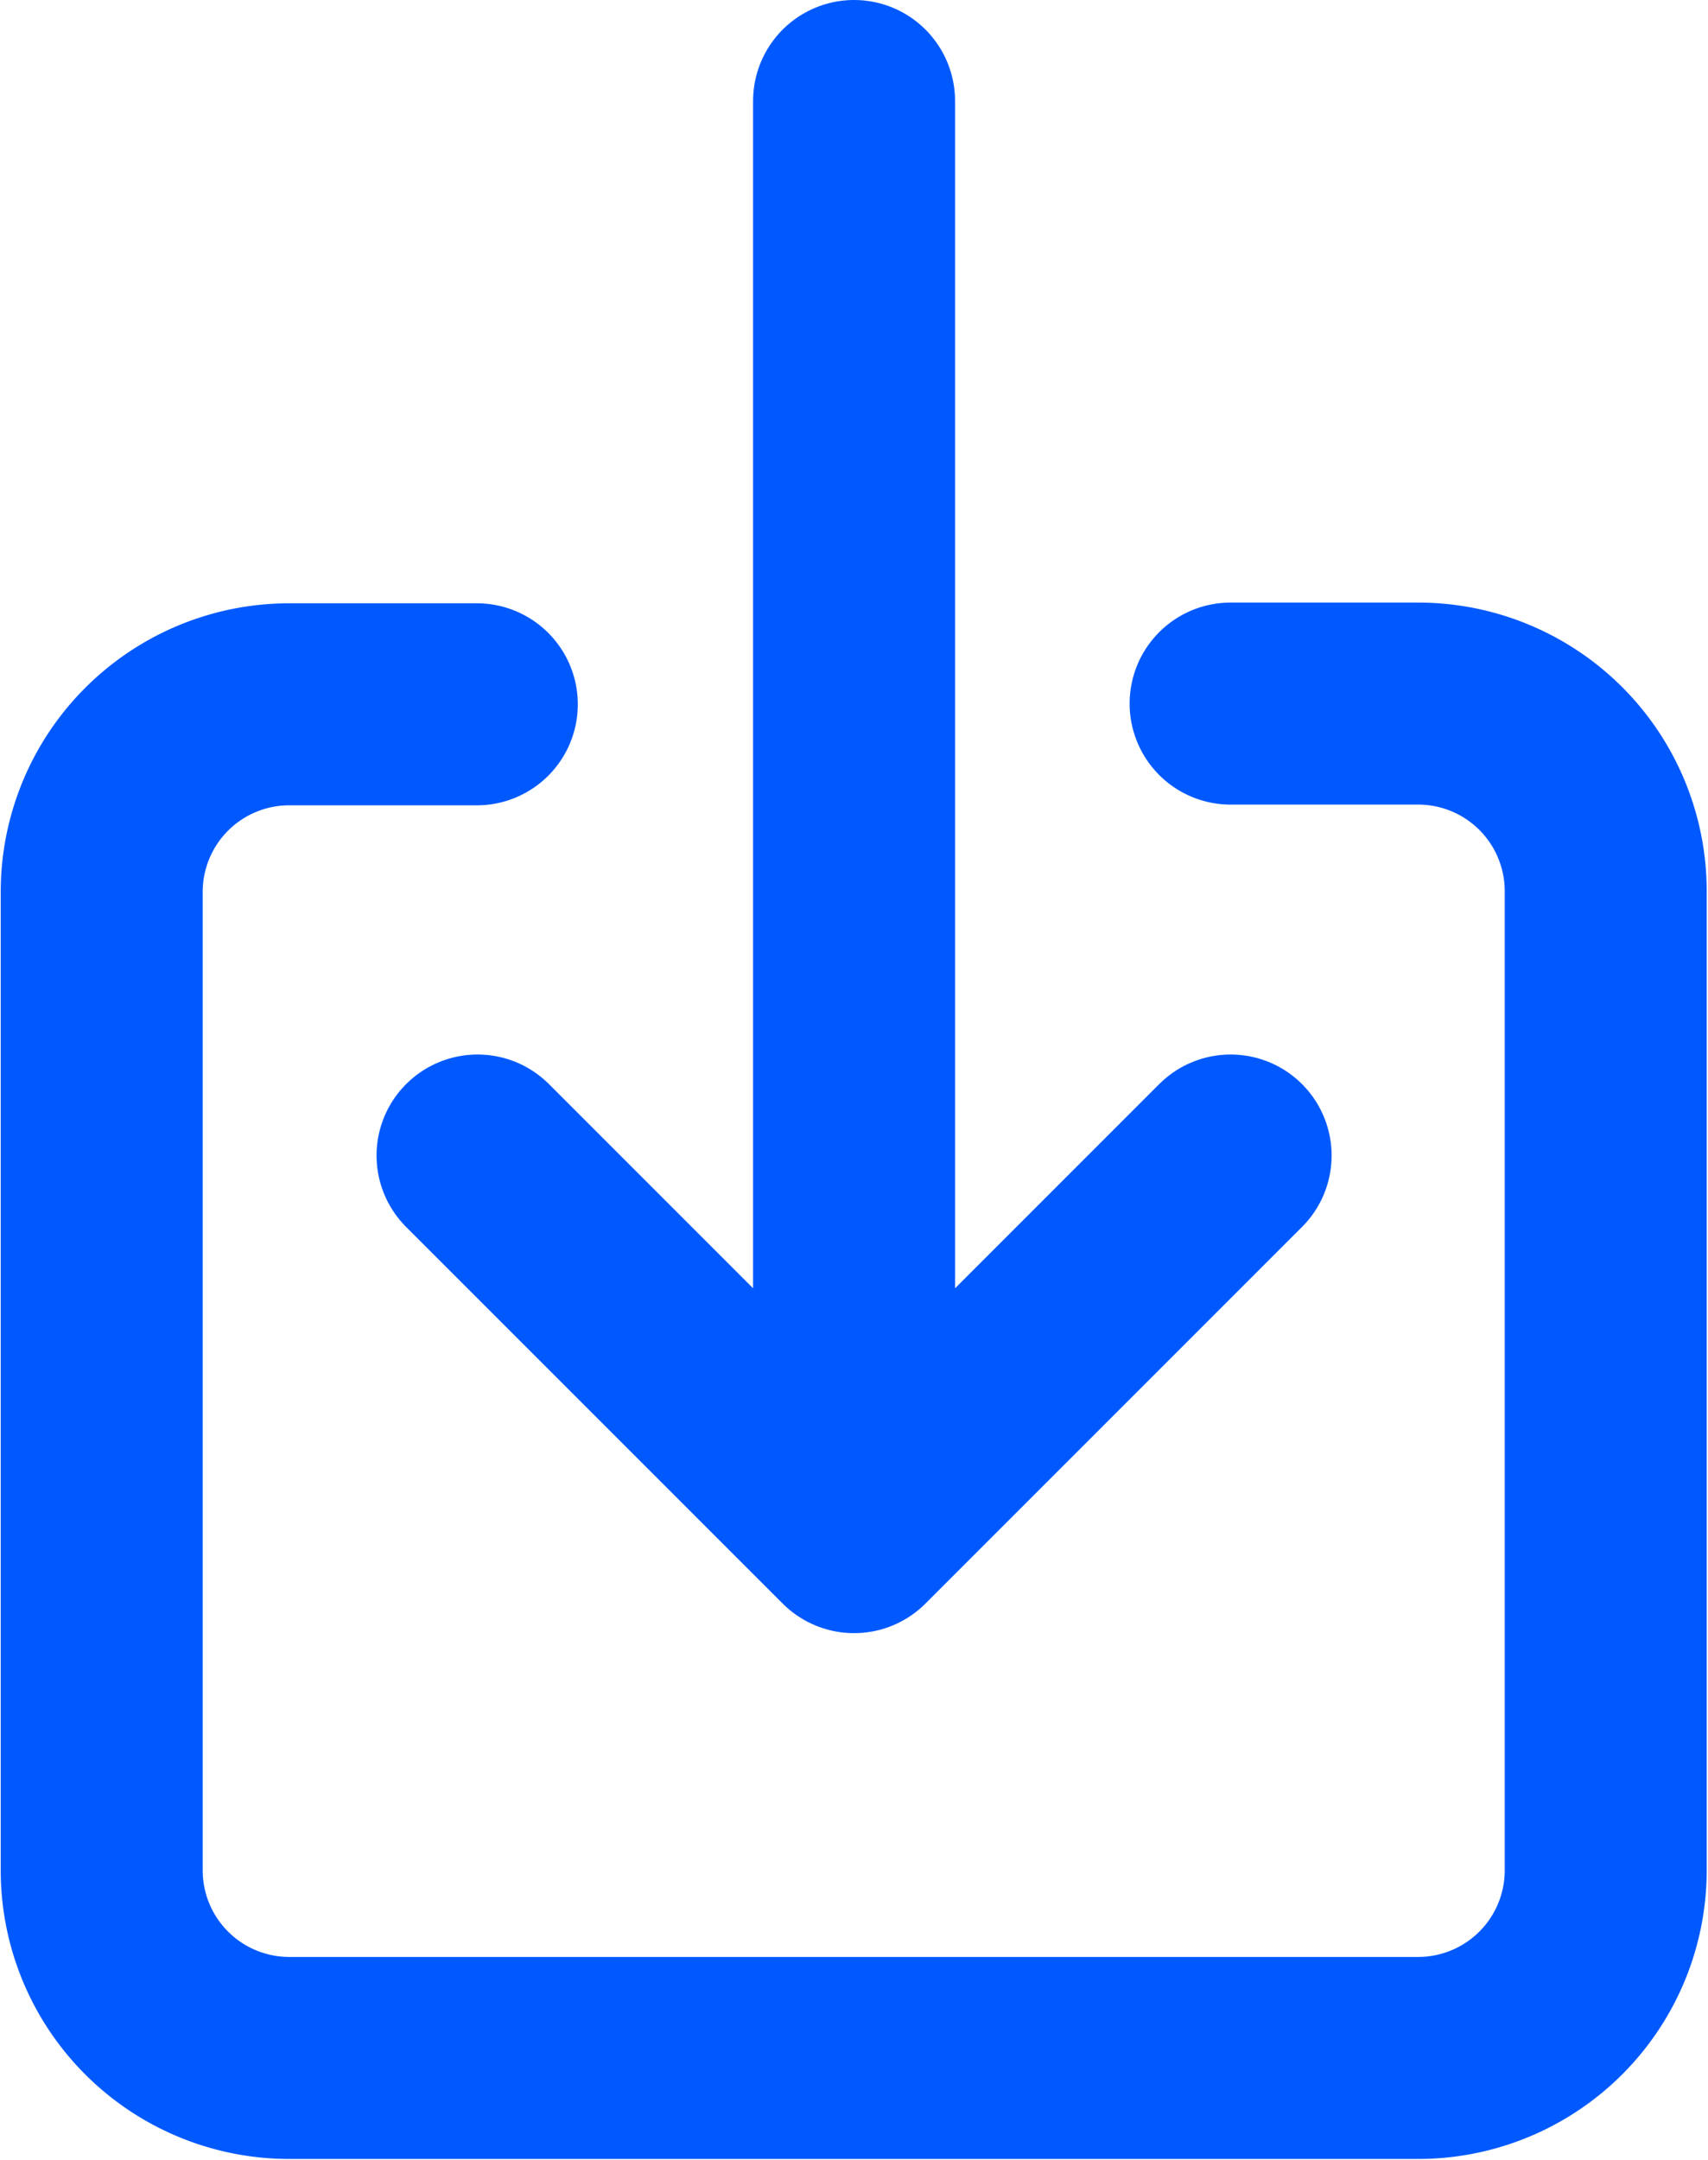 <svg xmlns="http://www.w3.org/2000/svg" width="11.839" height="14.971" viewBox="0 0 11.839 14.971">
  <g id="Icon_ion-download-outline" data-name="Icon ion-download-outline" transform="translate(-6.05 -2.675)">
    <path id="Path_6208" data-name="Path 6208" d="M14.58,12.375h1.3a1.3,1.3,0,0,1,1.3,1.3v6.786a1.3,1.3,0,0,1-1.3,1.3H8.055a1.3,1.3,0,0,1-1.3-1.3V13.68a1.3,1.3,0,0,1,1.3-1.3h1.3" transform="translate(0 -4.824)" fill="none" stroke="#0059ff" stroke-linecap="round" stroke-linejoin="round" stroke-width="1.4"/>
    <path id="Path_6209" data-name="Path 6209" d="M12.375,10.683l2.61,2.61,2.61-2.61m-2.61-7.308v9.4" transform="translate(-3.015)" fill="none" stroke="#0059ff" stroke-linecap="round" stroke-linejoin="round" stroke-width="1.4"/>
  </g>
</svg>
